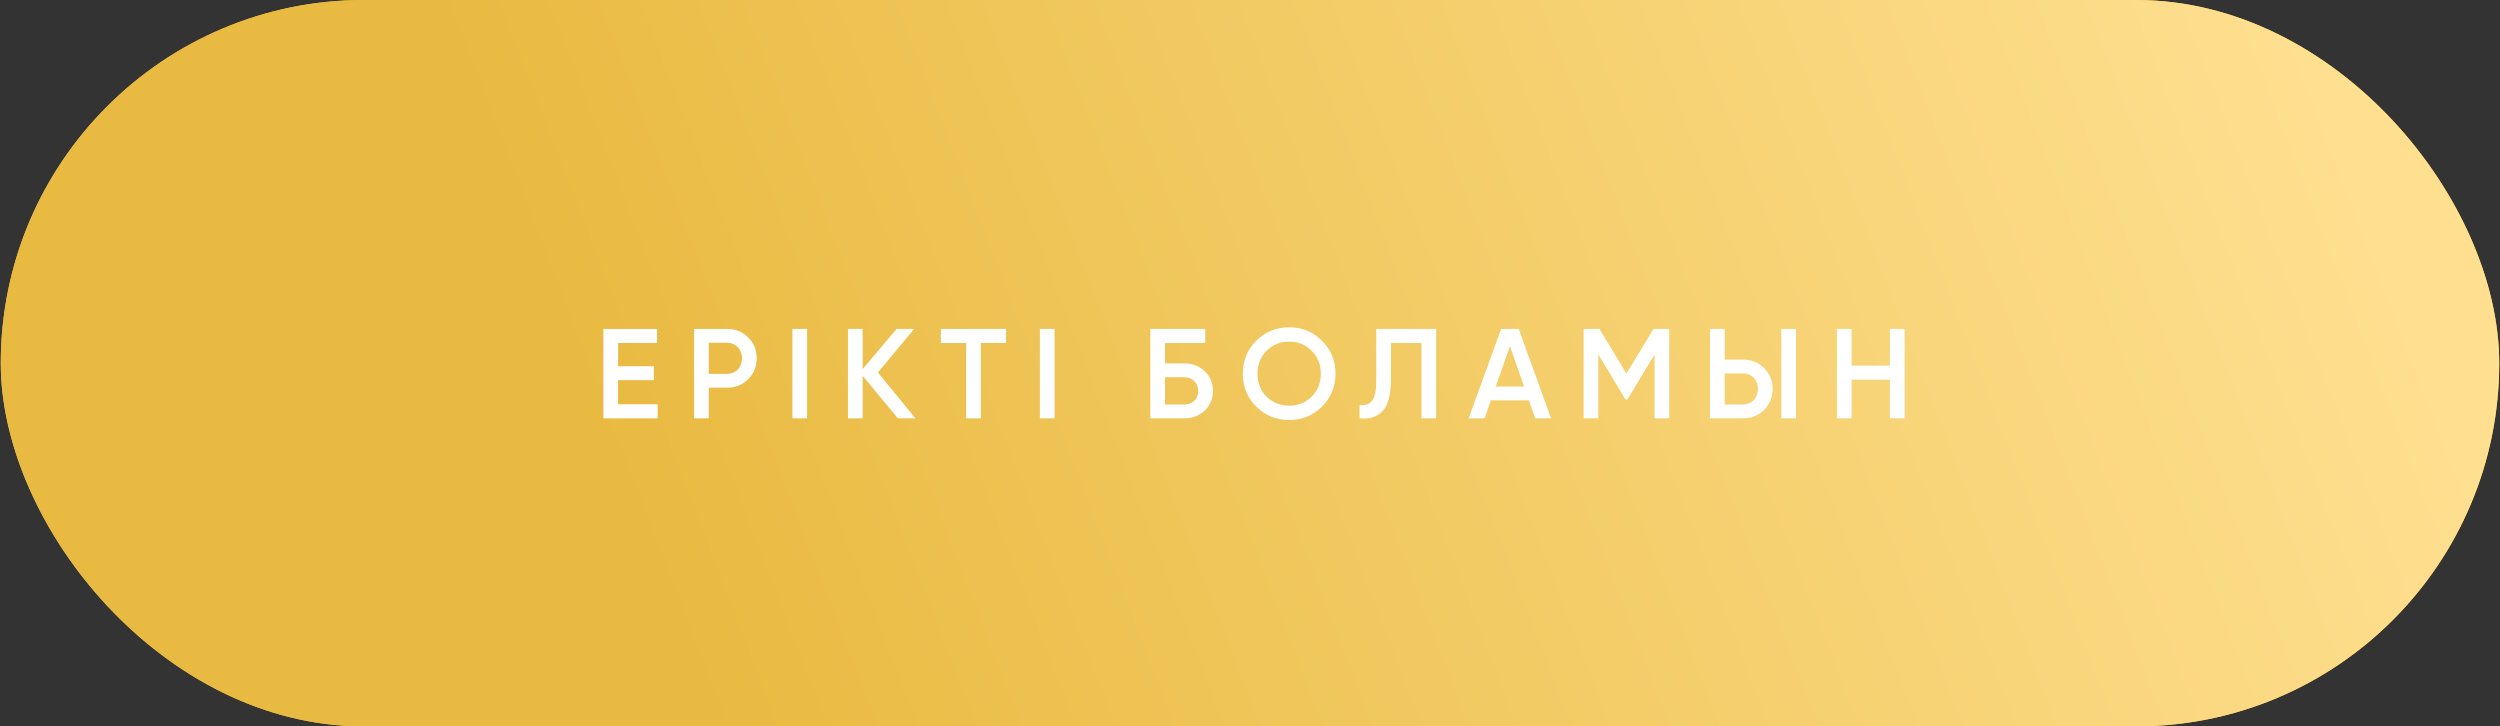 <?xml version="1.0" encoding="UTF-8"?> <svg xmlns="http://www.w3.org/2000/svg" width="413" height="120" viewBox="0 0 413 120" fill="none"><rect x="0" y="0" width="413" height="120" fill="#333333" stroke="none"/> <rect x="0.126" width="412.747" height="120" rx="60" fill="#E8BF30"></rect> <rect x="0.126" width="412.747" height="120" rx="60" fill="url(#paint0_linear_22_864)"></rect> <path d="M102.105 66.789H108.646V69.11H99.679V54.341H108.54V56.661H102.105V60.502H108.013V62.801H102.105V66.789ZM120.108 54.341C121.501 54.341 122.661 54.805 123.589 55.733C124.532 56.661 125.003 57.815 125.003 59.193C125.003 60.558 124.532 61.711 123.589 62.654C122.661 63.582 121.501 64.046 120.108 64.046H117.091V69.11H114.665V54.341H120.108ZM120.108 61.767C120.46 61.767 120.783 61.704 121.079 61.578C121.388 61.451 121.655 61.275 121.88 61.05C122.105 60.811 122.274 60.537 122.387 60.227C122.513 59.918 122.577 59.573 122.577 59.193C122.577 58.814 122.513 58.469 122.387 58.16C122.274 57.85 122.105 57.583 121.88 57.358C121.655 57.119 121.388 56.936 121.079 56.809C120.783 56.683 120.46 56.619 120.108 56.619H117.091V61.767H120.108ZM130.907 54.341H133.334V69.11H130.907V54.341ZM151.223 69.11H148.333L142.509 62.084V69.11H140.083V54.341H142.509V60.966L148.122 54.341H151.012L145.041 61.535L151.223 69.11ZM166.194 54.341V56.661H162.037V69.11H159.611V56.661H155.433V54.341H166.194ZM171.786 54.341H174.212V69.11H171.786V54.341ZM195.625 60.037C196.989 60.037 198.122 60.466 199.022 61.324C199.922 62.182 200.372 63.266 200.372 64.574C200.372 65.882 199.922 66.965 199.022 67.823C198.122 68.681 196.989 69.11 195.625 69.11H190.034V54.341H199.106V56.661H192.46V60.037H195.625ZM195.625 66.831C196.3 66.831 196.856 66.627 197.292 66.219C197.728 65.797 197.946 65.249 197.946 64.574C197.946 63.898 197.728 63.357 197.292 62.949C196.856 62.527 196.3 62.316 195.625 62.316H192.46V66.831H195.625ZM218.393 67.169C216.916 68.646 215.108 69.384 212.97 69.384C210.832 69.384 209.018 68.646 207.527 67.169C206.05 65.678 205.312 63.863 205.312 61.725C205.312 59.587 206.05 57.78 207.527 56.303C209.018 54.812 210.832 54.066 212.97 54.066C215.108 54.066 216.916 54.812 218.393 56.303C219.884 57.78 220.629 59.587 220.629 61.725C220.629 63.863 219.884 65.678 218.393 67.169ZM209.236 65.523C210.263 66.522 211.508 67.021 212.97 67.021C214.447 67.021 215.685 66.522 216.684 65.523C217.697 64.51 218.203 63.244 218.203 61.725C218.203 60.206 217.697 58.947 216.684 57.949C215.685 56.936 214.447 56.429 212.97 56.429C211.494 56.429 210.249 56.936 209.236 57.949C208.237 58.947 207.738 60.206 207.738 61.725C207.738 63.23 208.237 64.496 209.236 65.523ZM224.593 66.873C225.057 66.944 225.458 66.93 225.796 66.831C226.147 66.719 226.436 66.508 226.661 66.198C226.9 65.889 227.076 65.467 227.188 64.932C227.301 64.384 227.357 63.702 227.357 62.886V54.341H237.252V69.11H234.826V56.661H229.783V62.843C229.783 64.152 229.643 65.249 229.361 66.135C229.094 67.007 228.707 67.668 228.201 68.118C227.695 68.554 227.146 68.85 226.555 69.004C225.978 69.145 225.324 69.18 224.593 69.11V66.873ZM253.617 69.11L252.583 66.135H246.296L245.262 69.11H242.624L247.984 54.341H250.895L256.233 69.11H253.617ZM247.097 63.856H251.781L249.439 57.189L247.097 63.856ZM275.756 54.341V69.11H273.329V58.581L268.835 66.008H268.54L264.046 58.56V69.11H261.619V54.341H264.236L268.687 61.725L273.16 54.341H275.756ZM282.498 69.11V54.341H284.924V59.404H287.942C289.334 59.404 290.495 59.876 291.423 60.818C292.365 61.746 292.837 62.893 292.837 64.257C292.837 65.621 292.365 66.775 291.423 67.717C290.495 68.646 289.334 69.11 287.942 69.11H282.498ZM294.271 69.11V54.341H296.698V69.11H294.271ZM284.924 66.831H287.942C288.293 66.831 288.617 66.768 288.912 66.641C289.222 66.515 289.489 66.339 289.714 66.114C289.939 65.875 290.108 65.6 290.22 65.291C290.347 64.981 290.41 64.637 290.41 64.257C290.41 63.877 290.347 63.533 290.22 63.223C290.108 62.914 289.939 62.647 289.714 62.422C289.489 62.182 289.222 61.999 288.912 61.873C288.617 61.746 288.293 61.683 287.942 61.683H284.924V66.831ZM312.215 54.341H314.642V69.11H312.215V62.717H305.886V69.11H303.459V54.341H305.886V60.396H312.215V54.341Z" fill="white"></path> <defs> <linearGradient id="paint0_linear_22_864" x1="110.236" y1="104.176" x2="381.225" y2="-1.45596e-05" gradientUnits="userSpaceOnUse"> <stop stop-color="#E9BA41"></stop> <stop offset="1" stop-color="#FFE091"></stop> </linearGradient> </defs> </svg> 